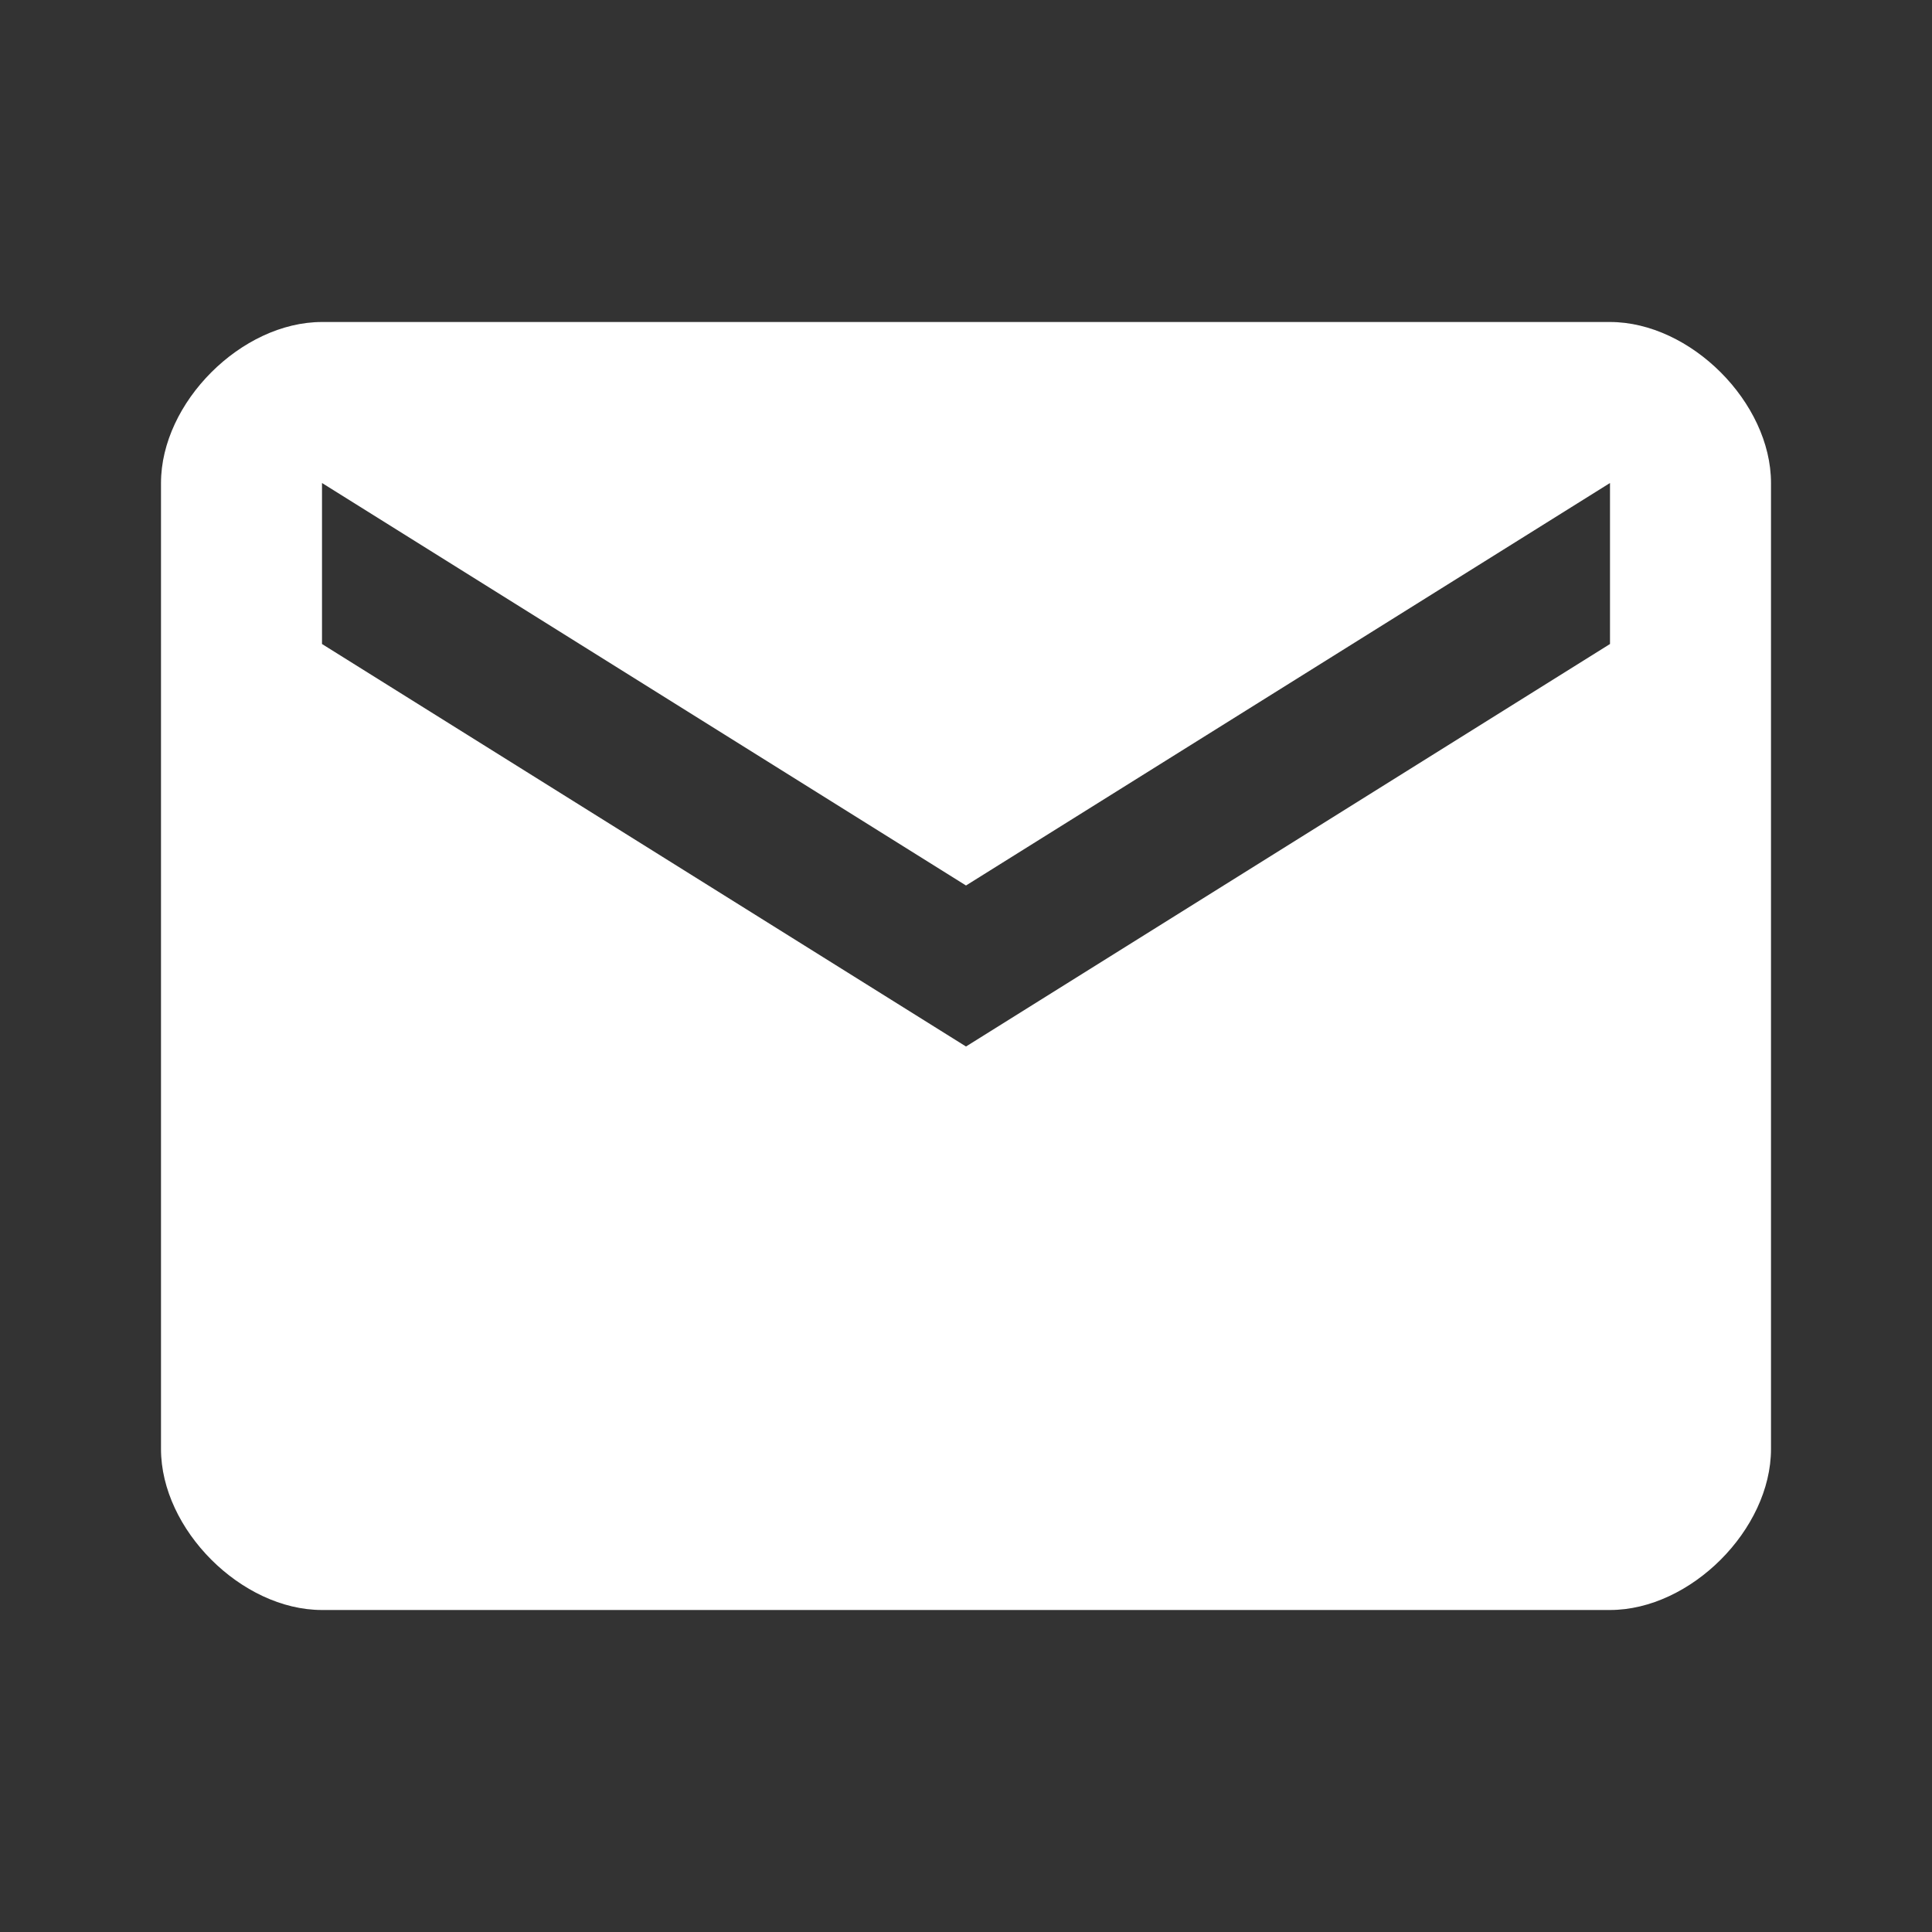 <svg xmlns="http://www.w3.org/2000/svg" width="24" height="24" viewBox="0 0 24 24">
    <rect x="0" y="0" width="24" height="24" fill="#333333" stroke="none"/>
    <path fill="white" d="M 20 4 H 4 c -1 0 -2 1 -2 2 L 2 18 c 0 1 1 2 2 2 h 16 c 1 0 2 -1 2 -2 V 6 c 0 -1 -1 -2 -2 -2 z m 0 4 l -8 5 -8 -5 V 6 l 8 5 8 -5 v 2 z"/>
    <path d="M 0 0 h 2 4 v 2 4 H 0 z" fill="none"/>
</svg>